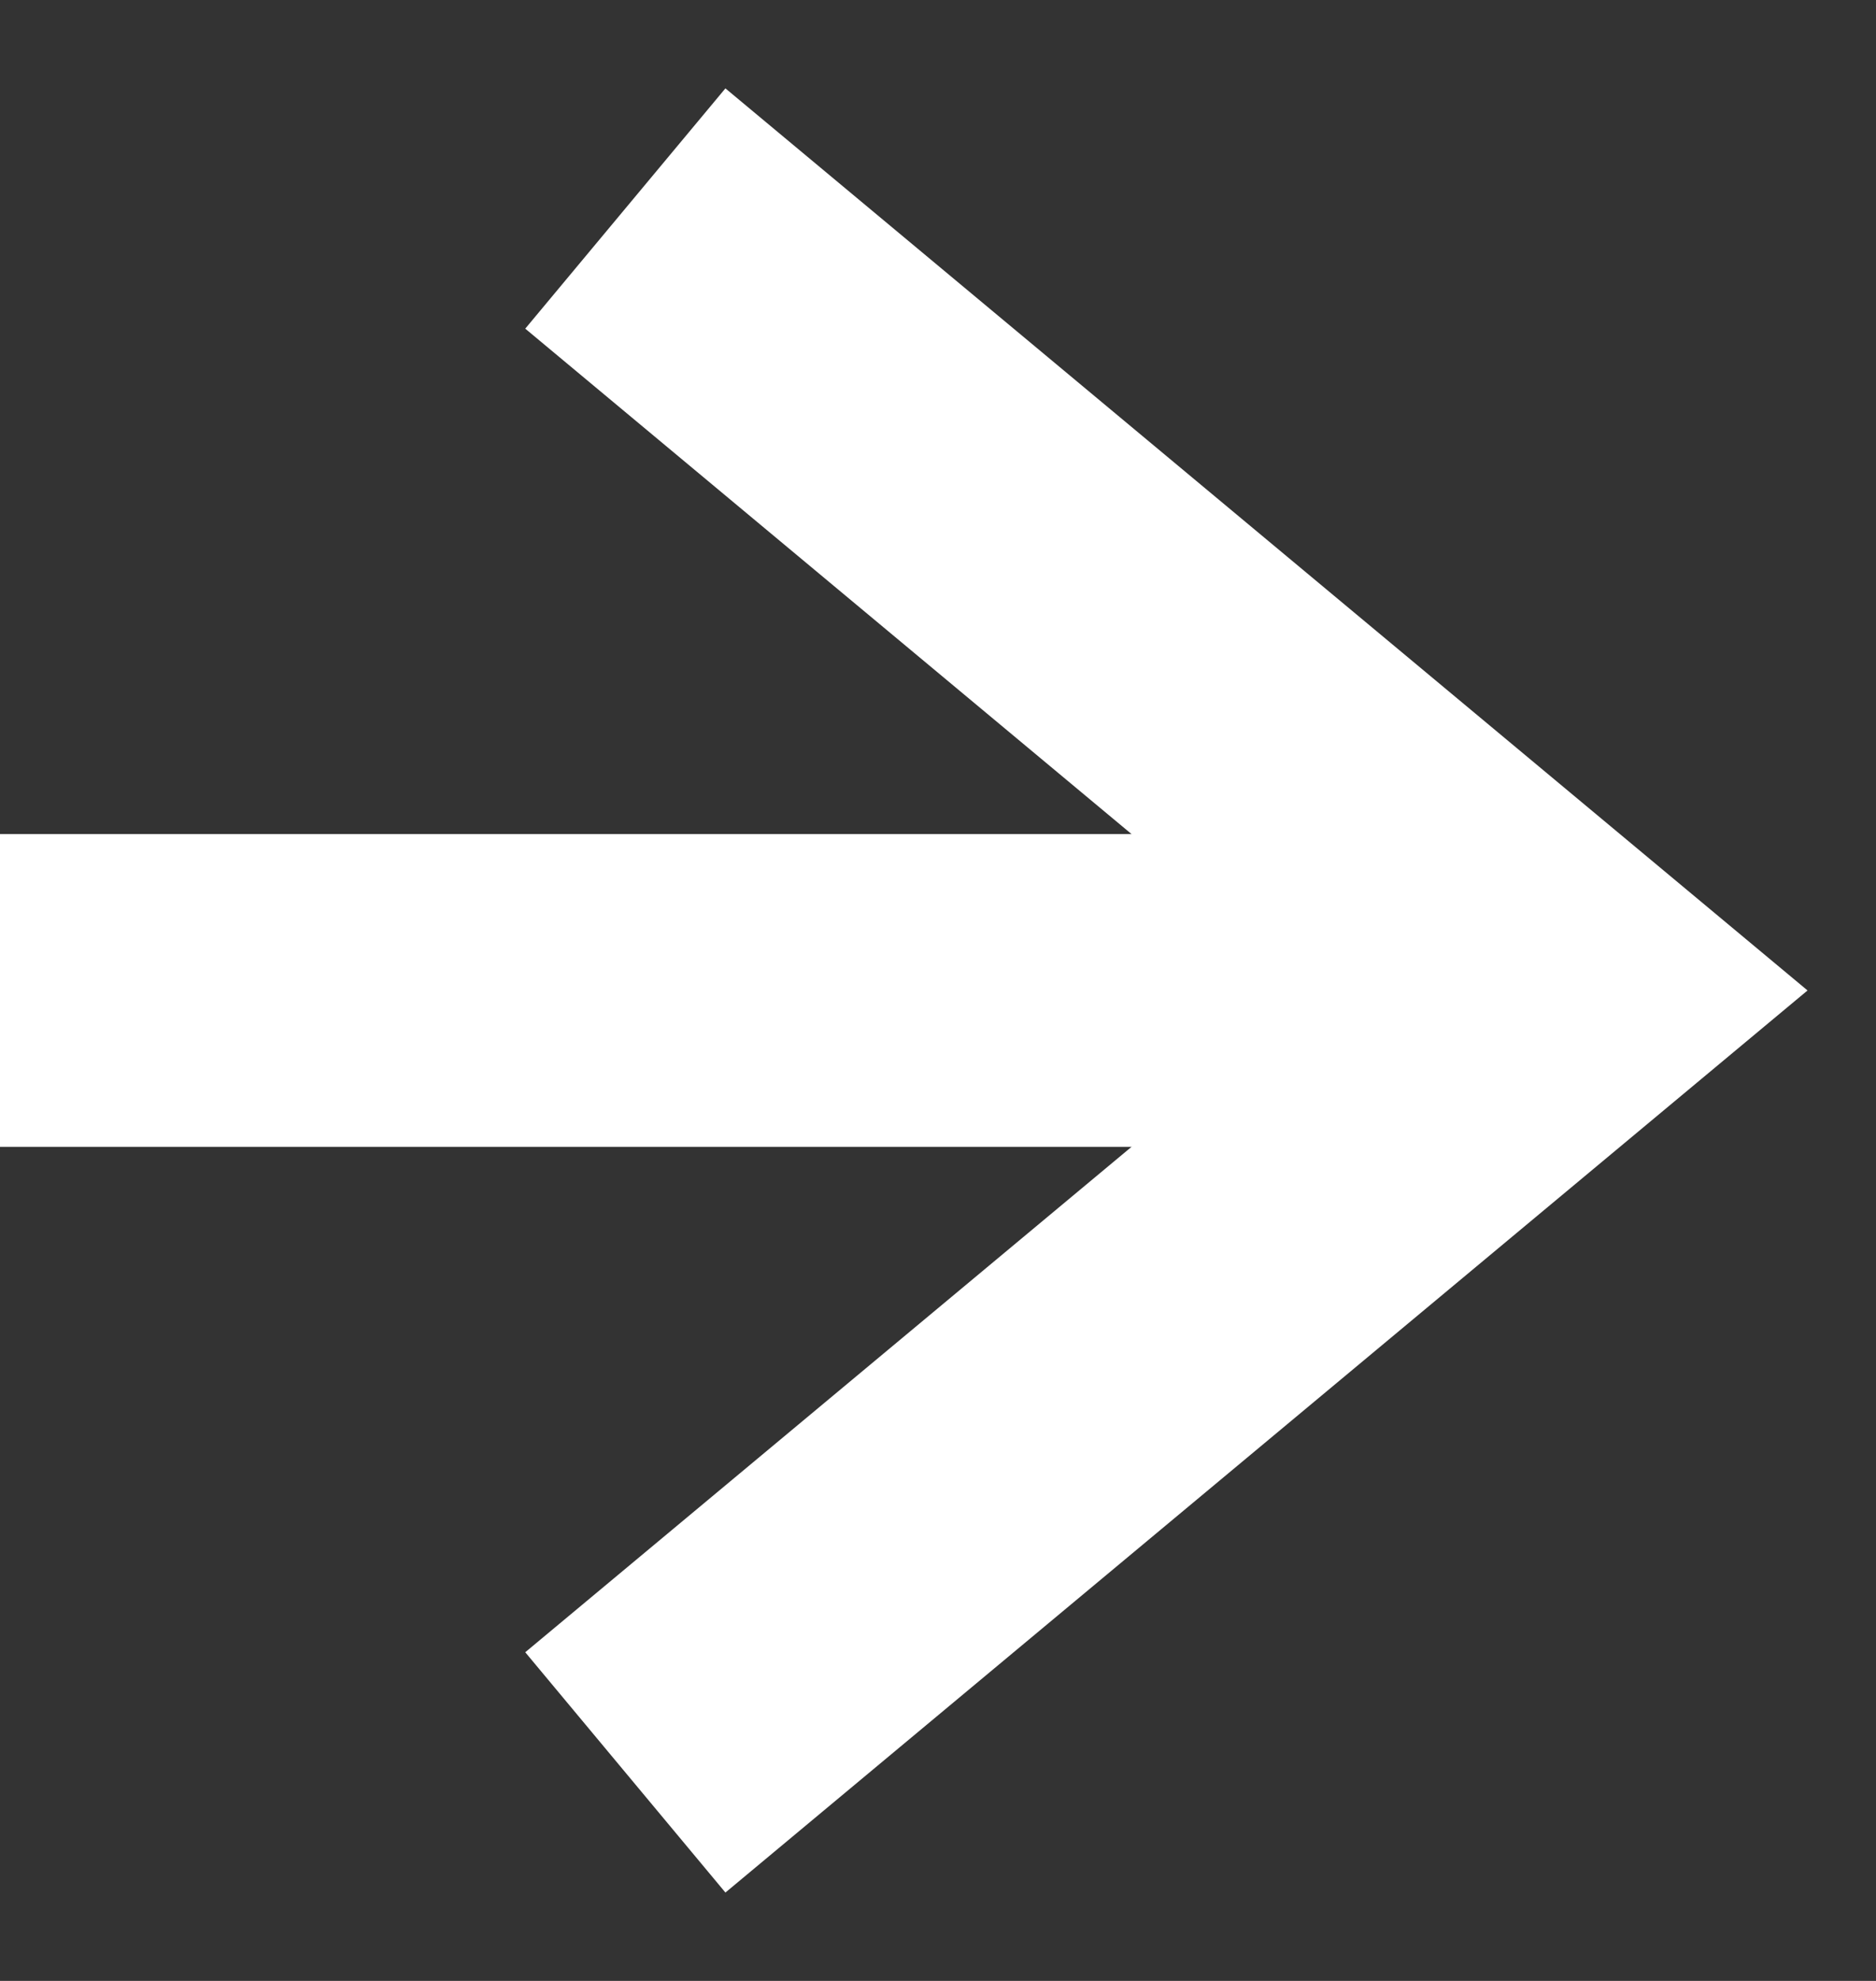 <?xml version="1.0" encoding="UTF-8"?>
<svg width="18px" height="19px" viewBox="0 0 18 19" version="1.1" xmlns="http://www.w3.org/2000/svg" xmlns:xlink="http://www.w3.org/1999/xlink">
    <rect x="0" y="0" width="18" height="19" fill="#333333" stroke="none"/>
    <title>Group 2</title>
    <g id="Welcome" stroke="none" stroke-width="1" fill="none" fill-rule="evenodd">
        <g id="What-we-do" transform="translate(-754, -5096)" stroke="#FFFFFF" stroke-width="3">
            <g id="Group-2" transform="translate(754, 5098)">
                <line x1="0" y1="7.5" x2="14.318" y2="7.5" id="Path-7-Copy-4"></line>
                <polyline id="Path-8-Copy-4" points="6 0 15 7.5 6 15"></polyline>
            </g>
        </g>
    </g>
</svg>
